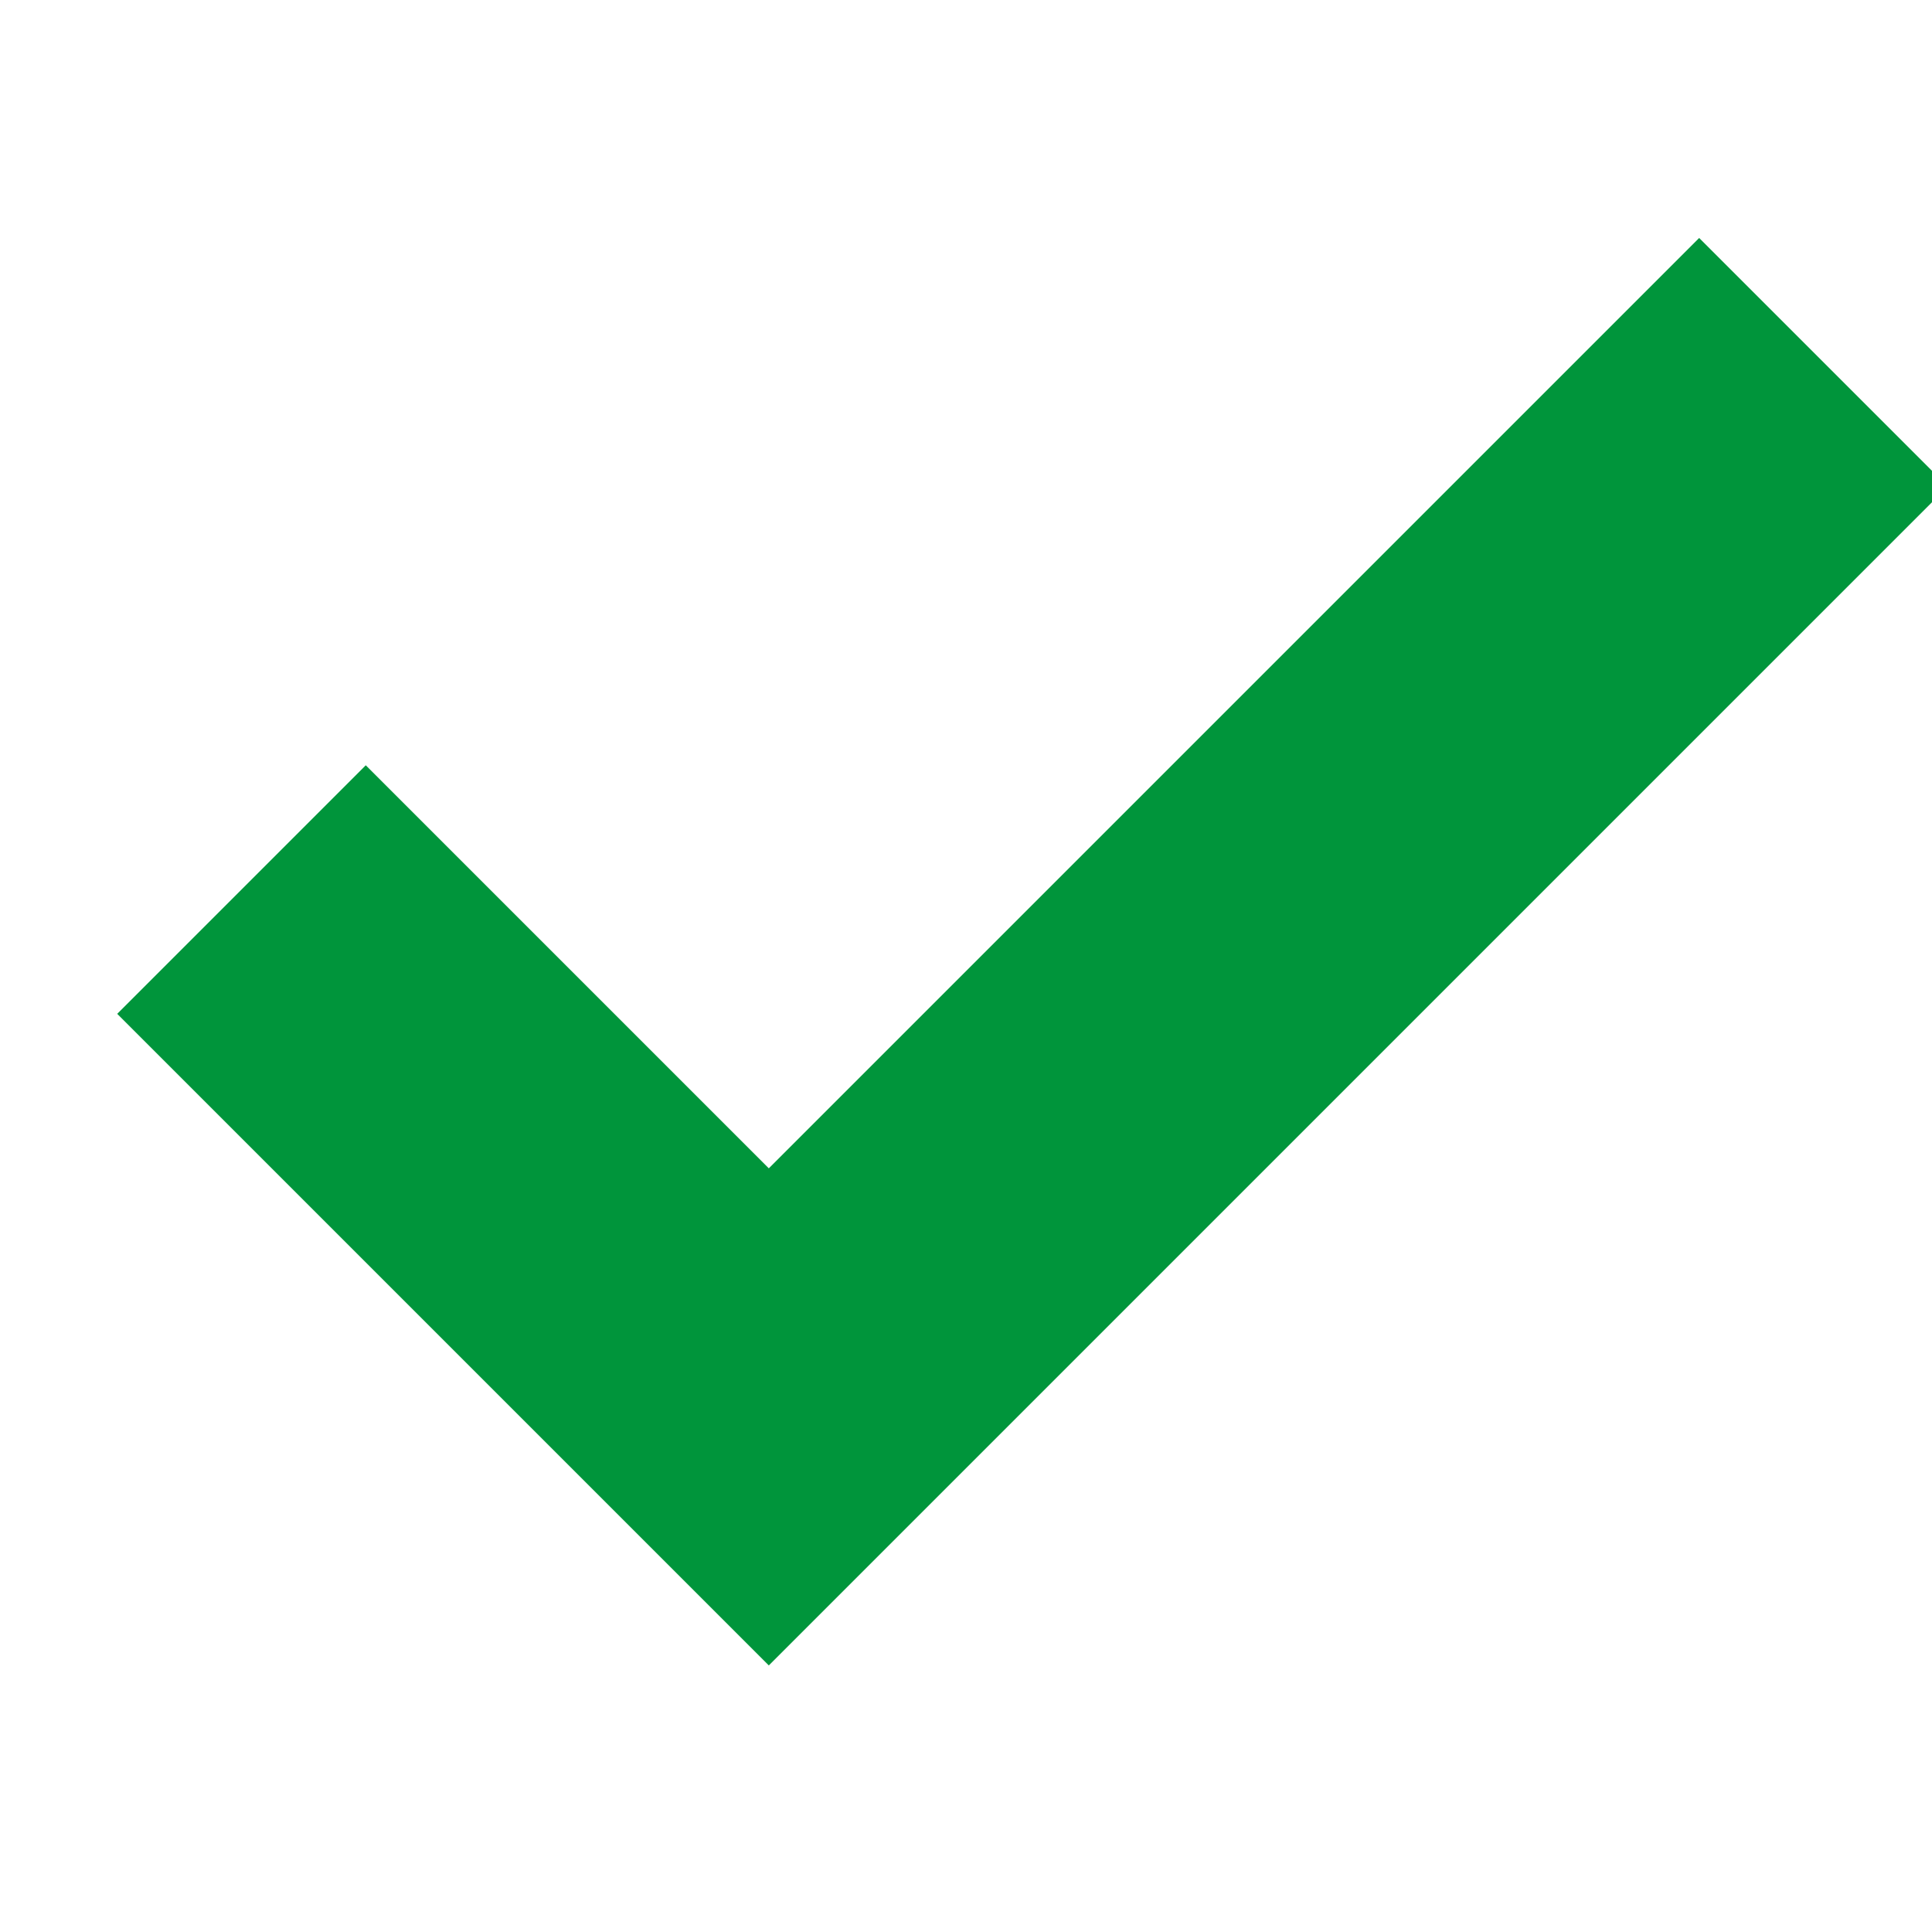 <svg width="16" height="16" viewBox="0 0 16 16" fill="none" xmlns="http://www.w3.org/2000/svg">
<g clip-path="url(#clip0_5167_13761)">
<path d="M2 7.367L6.367 11.734L15.101 3" stroke="#00953B" stroke-width="2.911"/>
</g>
<defs>
<clipPath id="clip0_5167_13761">
<rect width="16" height="16" fill="white"/>
</clipPath>
</defs>
</svg>
